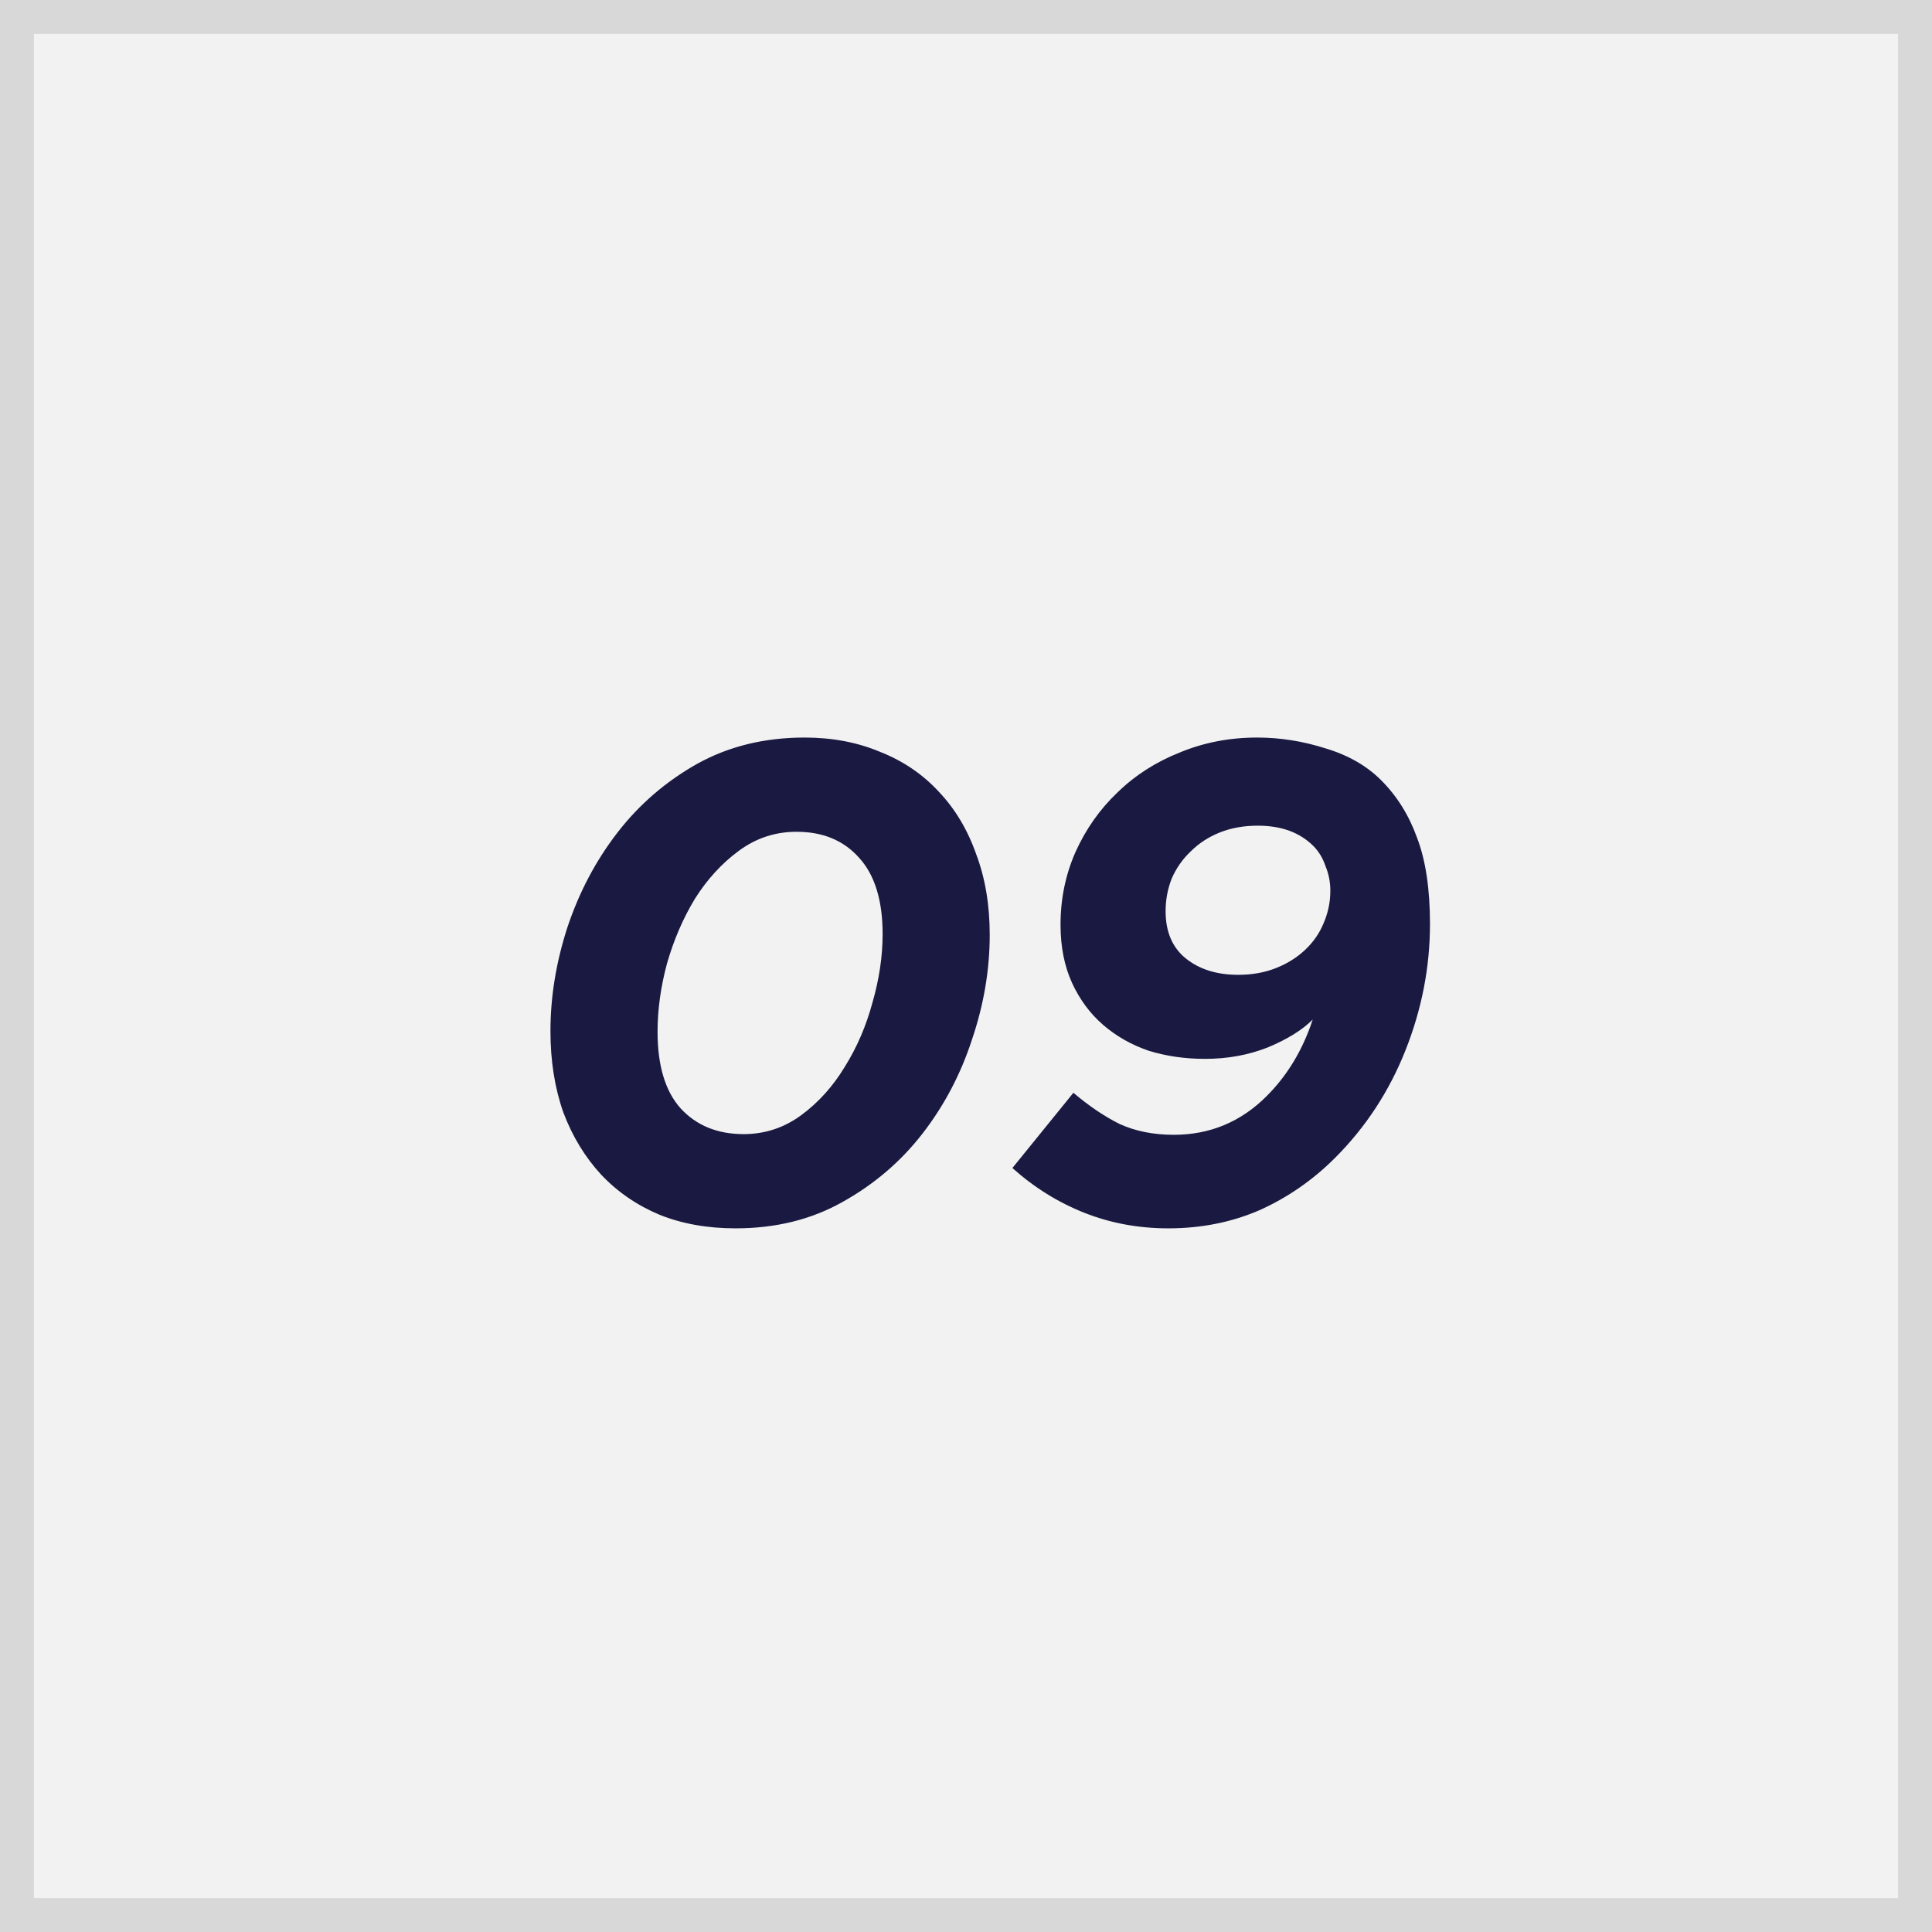 <svg xmlns="http://www.w3.org/2000/svg" width="57" height="57" viewBox="0 0 57 57" fill="none"><rect x="0" y="0" width="57" height="57" fill="#808080" stroke="none"/><rect x="0.5" y="0.5" width="56" height="56" fill="#F2F2F2" stroke="#D8D8D8"></rect><path d="M21.7 36.24C20.873 36.24 20.127 36.107 19.46 35.84C18.793 35.56 18.22 35.167 17.74 34.66C17.26 34.14 16.887 33.527 16.62 32.82C16.367 32.1 16.24 31.3 16.24 30.42C16.24 29.407 16.407 28.387 16.74 27.36C17.087 26.32 17.58 25.387 18.22 24.56C18.86 23.733 19.64 23.06 20.56 22.54C21.493 22.02 22.553 21.76 23.74 21.76C24.553 21.76 25.293 21.9 25.96 22.18C26.64 22.447 27.22 22.84 27.7 23.36C28.18 23.867 28.547 24.48 28.8 25.2C29.067 25.907 29.2 26.7 29.2 27.58C29.2 28.607 29.027 29.633 28.68 30.66C28.347 31.687 27.86 32.613 27.22 33.44C26.58 34.267 25.793 34.94 24.86 35.46C23.94 35.98 22.887 36.24 21.7 36.24ZM21.94 33.46C22.567 33.46 23.133 33.273 23.64 32.9C24.147 32.527 24.573 32.053 24.92 31.48C25.28 30.907 25.553 30.273 25.74 29.58C25.94 28.887 26.04 28.213 26.04 27.56C26.04 26.56 25.807 25.807 25.34 25.3C24.887 24.793 24.273 24.54 23.5 24.54C22.873 24.54 22.307 24.727 21.8 25.1C21.293 25.473 20.86 25.947 20.5 26.52C20.153 27.093 19.88 27.727 19.68 28.42C19.493 29.113 19.4 29.787 19.4 30.44C19.4 31.44 19.627 32.193 20.08 32.7C20.547 33.207 21.167 33.46 21.94 33.46ZM34.469 36.24C33.589 36.24 32.763 36.087 31.989 35.78C31.216 35.473 30.509 35.033 29.869 34.46L31.669 32.24C32.123 32.627 32.576 32.933 33.029 33.16C33.496 33.373 34.029 33.48 34.629 33.48C35.696 33.48 36.609 33.1 37.369 32.34C37.983 31.727 38.436 30.973 38.729 30.08C38.423 30.387 37.983 30.66 37.409 30.9C36.836 31.127 36.216 31.24 35.549 31.24C34.963 31.24 34.409 31.16 33.889 31C33.383 30.827 32.936 30.573 32.549 30.24C32.163 29.907 31.856 29.493 31.629 29C31.403 28.507 31.289 27.933 31.289 27.28C31.289 26.52 31.436 25.807 31.729 25.14C32.036 24.46 32.449 23.873 32.969 23.38C33.489 22.873 34.103 22.48 34.809 22.2C35.516 21.907 36.276 21.76 37.089 21.76C37.769 21.76 38.443 21.867 39.109 22.08C39.776 22.28 40.323 22.593 40.749 23.02C41.216 23.487 41.569 24.053 41.809 24.72C42.063 25.387 42.189 26.233 42.189 27.26C42.189 28.527 41.949 29.767 41.469 30.98C40.989 32.193 40.296 33.253 39.389 34.16C38.736 34.813 37.996 35.327 37.169 35.7C36.343 36.06 35.443 36.24 34.469 36.24ZM36.529 28.76C36.943 28.76 37.316 28.693 37.649 28.56C37.983 28.427 38.269 28.247 38.509 28.02C38.749 27.793 38.929 27.533 39.049 27.24C39.183 26.933 39.249 26.613 39.249 26.28C39.249 26.027 39.203 25.787 39.109 25.56C39.029 25.32 38.909 25.12 38.749 24.96C38.349 24.56 37.803 24.36 37.109 24.36C36.696 24.36 36.323 24.427 35.989 24.56C35.656 24.693 35.369 24.88 35.129 25.12C34.889 25.347 34.703 25.613 34.569 25.92C34.449 26.227 34.389 26.547 34.389 26.88C34.389 27.493 34.589 27.96 34.989 28.28C35.389 28.6 35.903 28.76 36.529 28.76Z" fill="#1A1941"></path></svg>